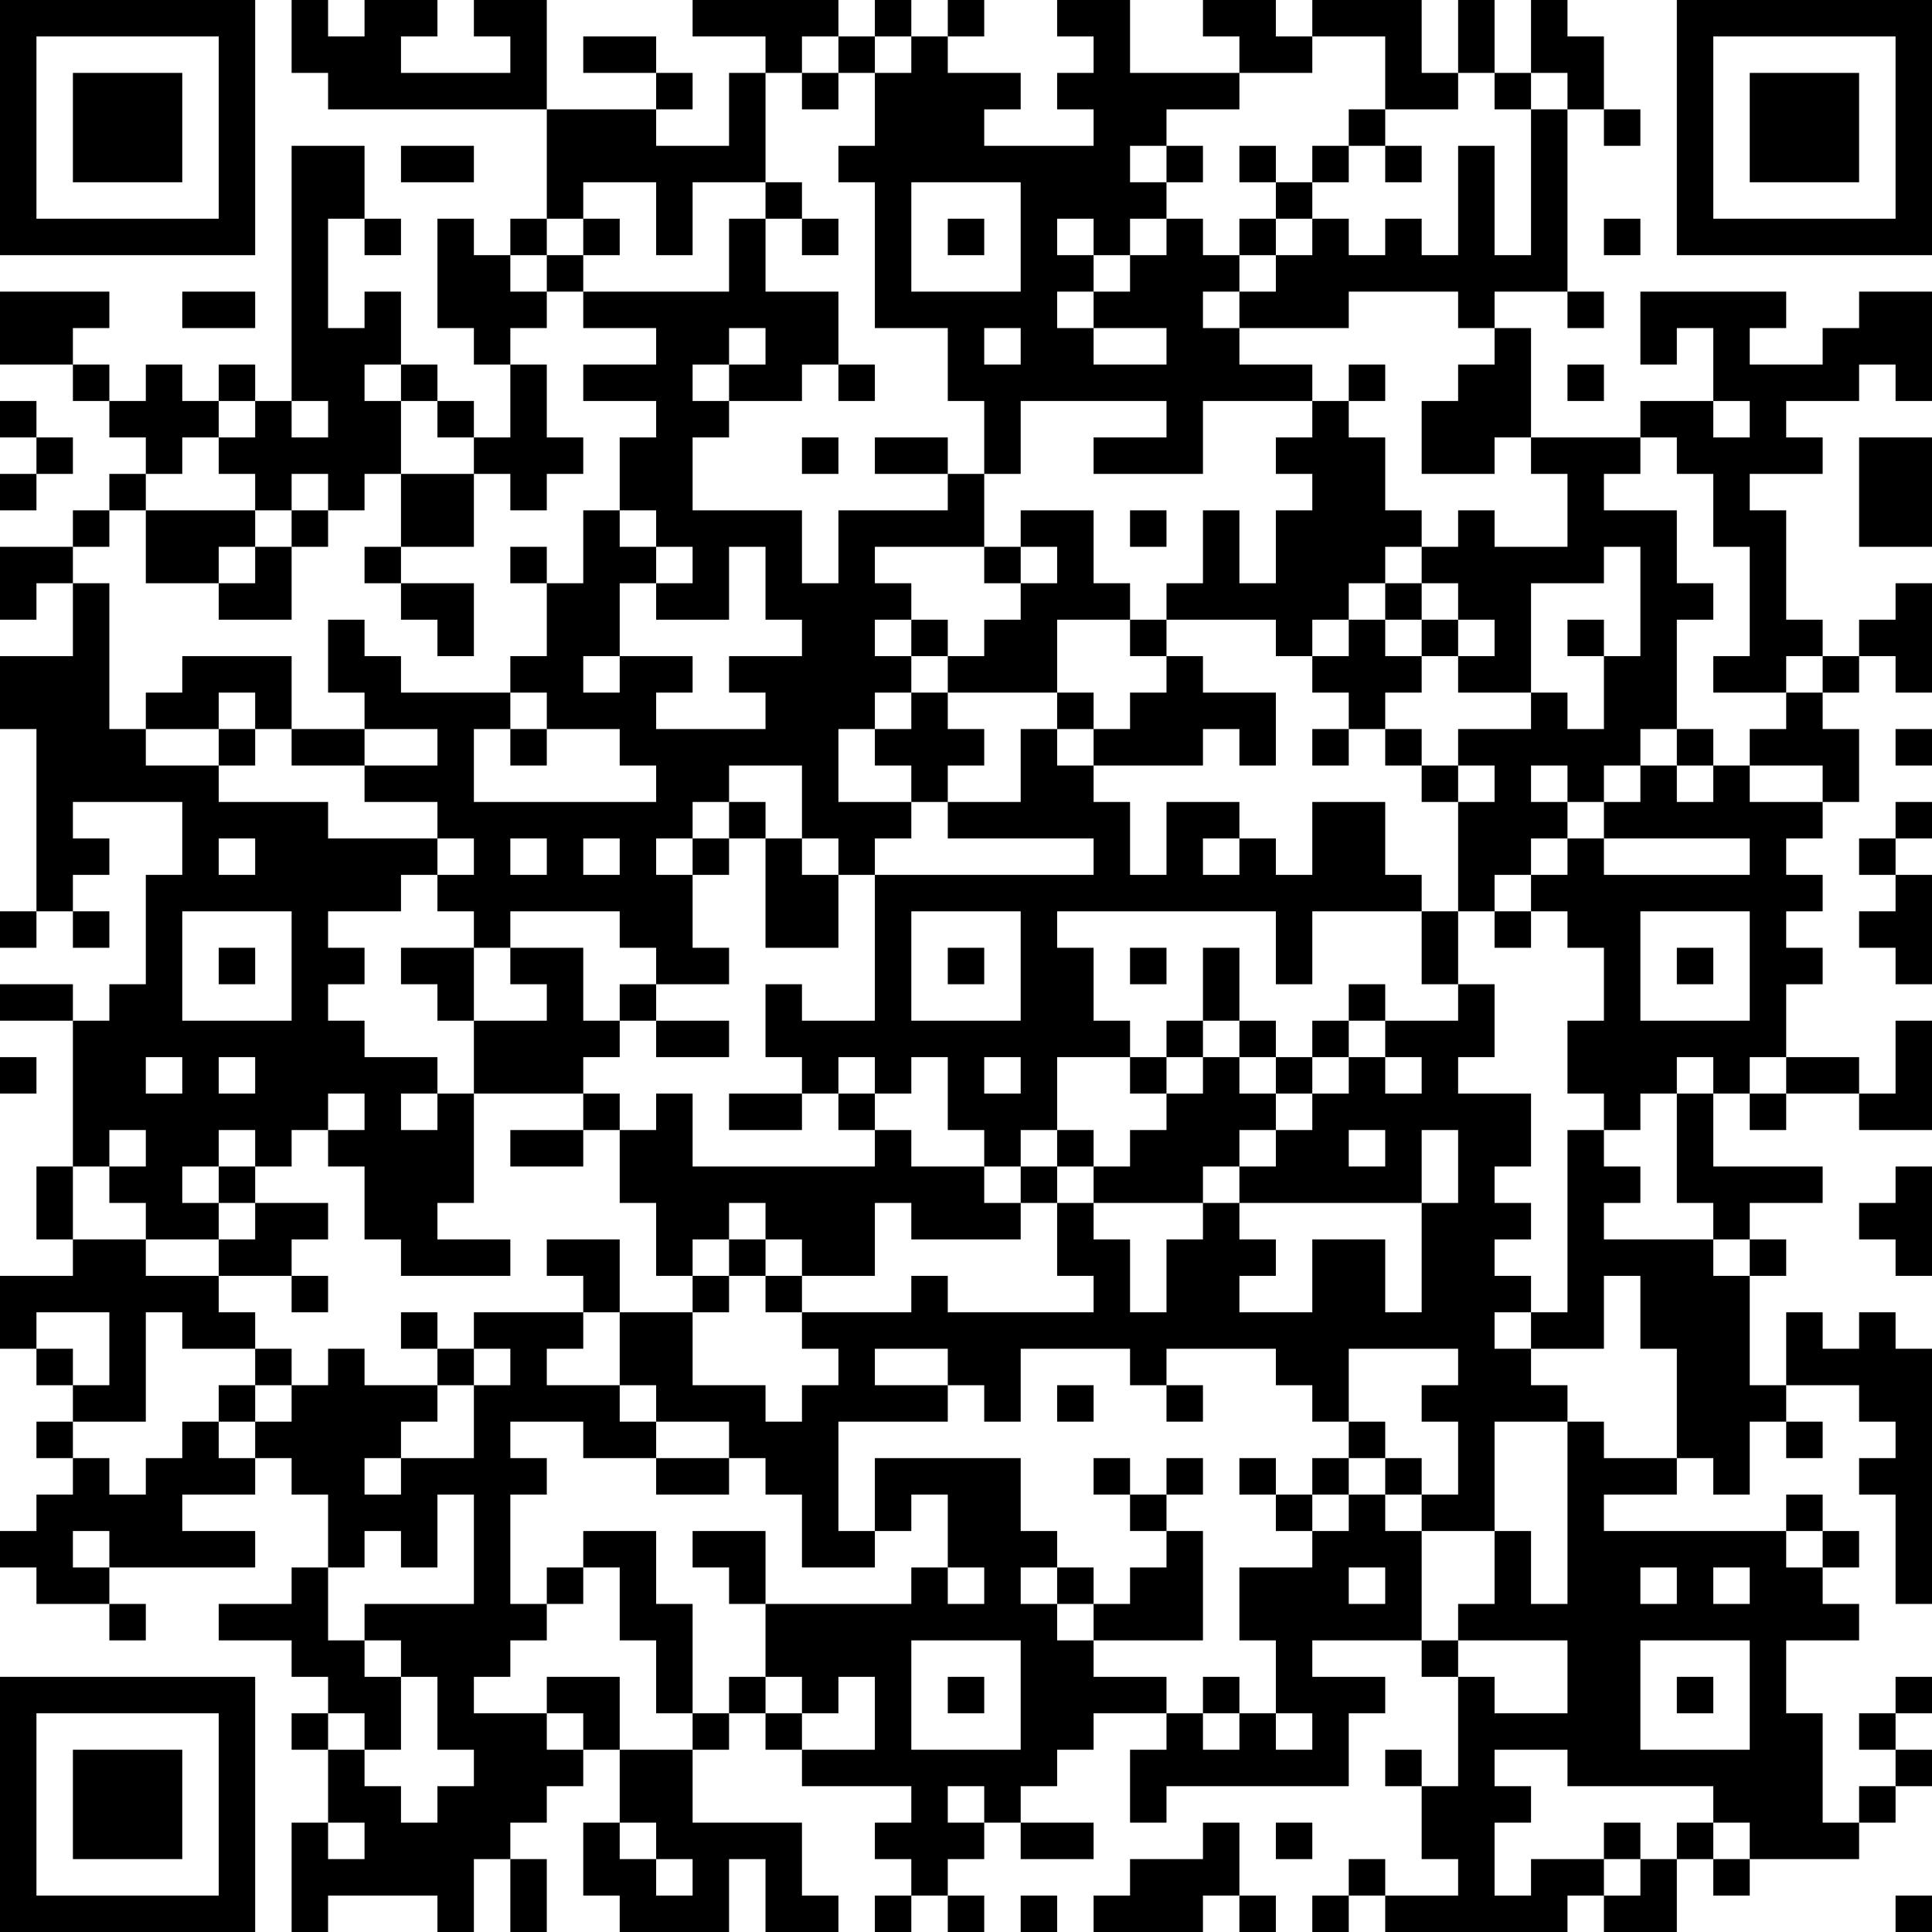 <?xml version="1.0" encoding="UTF-8"?>
<svg xmlns="http://www.w3.org/2000/svg" version="1.1" width="250" height="250" viewBox="0 0 250 250"><rect x="0" y="0" width="250" height="250" fill="#ffffff"/><g transform="scale(4.717)"><g transform="translate(0,0)"><path fill-rule="evenodd" d="M8 0L8 2L9 2L9 3L15 3L15 6L14 6L14 7L13 7L13 6L12 6L12 9L13 9L13 10L14 10L14 12L13 12L13 11L12 11L12 10L11 10L11 8L10 8L10 9L9 9L9 6L10 6L10 7L11 7L11 6L10 6L10 4L8 4L8 11L7 11L7 10L6 10L6 11L5 11L5 10L4 10L4 11L3 11L3 10L2 10L2 9L3 9L3 8L0 8L0 10L2 10L2 11L3 11L3 12L4 12L4 13L3 13L3 14L2 14L2 15L0 15L0 17L1 17L1 16L2 16L2 18L0 18L0 20L1 20L1 25L0 25L0 26L1 26L1 25L2 25L2 26L3 26L3 25L2 25L2 24L3 24L3 23L2 23L2 22L5 22L5 24L4 24L4 27L3 27L3 28L2 28L2 27L0 27L0 28L2 28L2 32L1 32L1 34L2 34L2 35L0 35L0 37L1 37L1 38L2 38L2 39L1 39L1 40L2 40L2 41L1 41L1 42L0 42L0 43L1 43L1 44L3 44L3 45L4 45L4 44L3 44L3 43L7 43L7 42L5 42L5 41L7 41L7 40L8 40L8 41L9 41L9 43L8 43L8 44L6 44L6 45L8 45L8 46L9 46L9 47L8 47L8 48L9 48L9 50L8 50L8 53L9 53L9 52L12 52L12 53L13 53L13 51L14 51L14 53L15 53L15 51L14 51L14 50L15 50L15 49L16 49L16 48L17 48L17 50L16 50L16 52L17 52L17 53L20 53L20 51L21 51L21 53L23 53L23 52L22 52L22 50L19 50L19 48L20 48L20 47L21 47L21 48L22 48L22 49L25 49L25 50L24 50L24 51L25 51L25 52L24 52L24 53L25 53L25 52L26 52L26 53L27 53L27 52L26 52L26 51L27 51L27 50L28 50L28 51L30 51L30 50L28 50L28 49L29 49L29 48L30 48L30 47L32 47L32 48L31 48L31 50L32 50L32 49L37 49L37 47L38 47L38 46L36 46L36 45L39 45L39 46L40 46L40 49L39 49L39 48L38 48L38 49L39 49L39 51L40 51L40 52L38 52L38 51L37 51L37 52L36 52L36 53L37 53L37 52L38 52L38 53L43 53L43 52L44 52L44 53L46 53L46 51L47 51L47 52L48 52L48 51L51 51L51 50L52 50L52 49L53 49L53 48L52 48L52 47L53 47L53 46L52 46L52 47L51 47L51 48L52 48L52 49L51 49L51 50L50 50L50 47L49 47L49 45L51 45L51 44L50 44L50 43L51 43L51 42L50 42L50 41L49 41L49 42L44 42L44 41L46 41L46 40L47 40L47 41L48 41L48 39L49 39L49 40L50 40L50 39L49 39L49 38L51 38L51 39L52 39L52 40L51 40L51 41L52 41L52 44L53 44L53 37L52 37L52 36L51 36L51 37L50 37L50 36L49 36L49 38L48 38L48 35L49 35L49 34L48 34L48 33L50 33L50 32L47 32L47 30L48 30L48 31L49 31L49 30L51 30L51 31L53 31L53 28L52 28L52 30L51 30L51 29L49 29L49 27L50 27L50 26L49 26L49 25L50 25L50 24L49 24L49 23L50 23L50 22L51 22L51 20L50 20L50 19L51 19L51 18L52 18L52 19L53 19L53 16L52 16L52 17L51 17L51 18L50 18L50 17L49 17L49 14L48 14L48 13L50 13L50 12L49 12L49 11L51 11L51 10L52 10L52 11L53 11L53 8L51 8L51 9L50 9L50 10L48 10L48 9L49 9L49 8L45 8L45 10L46 10L46 9L47 9L47 11L45 11L45 12L42 12L42 9L41 9L41 8L43 8L43 9L44 9L44 8L43 8L43 3L44 3L44 4L45 4L45 3L44 3L44 1L43 1L43 0L42 0L42 2L41 2L41 0L40 0L40 2L39 2L39 0L36 0L36 1L35 1L35 0L33 0L33 1L34 1L34 2L31 2L31 0L29 0L29 1L30 1L30 2L29 2L29 3L30 3L30 4L27 4L27 3L28 3L28 2L26 2L26 1L27 1L27 0L26 0L26 1L25 1L25 0L24 0L24 1L23 1L23 0L19 0L19 1L21 1L21 2L20 2L20 4L18 4L18 3L19 3L19 2L18 2L18 1L16 1L16 2L18 2L18 3L15 3L15 0L13 0L13 1L14 1L14 2L11 2L11 1L12 1L12 0L10 0L10 1L9 1L9 0ZM22 1L22 2L21 2L21 5L19 5L19 7L18 7L18 5L16 5L16 6L15 6L15 7L14 7L14 8L15 8L15 9L14 9L14 10L15 10L15 12L16 12L16 13L15 13L15 14L14 14L14 13L13 13L13 12L12 12L12 11L11 11L11 10L10 10L10 11L11 11L11 13L10 13L10 14L9 14L9 13L8 13L8 14L7 14L7 13L6 13L6 12L7 12L7 11L6 11L6 12L5 12L5 13L4 13L4 14L3 14L3 15L2 15L2 16L3 16L3 20L4 20L4 21L6 21L6 22L9 22L9 23L12 23L12 24L11 24L11 25L9 25L9 26L10 26L10 27L9 27L9 28L10 28L10 29L12 29L12 30L11 30L11 31L12 31L12 30L13 30L13 33L12 33L12 34L14 34L14 35L11 35L11 34L10 34L10 32L9 32L9 31L10 31L10 30L9 30L9 31L8 31L8 32L7 32L7 31L6 31L6 32L5 32L5 33L6 33L6 34L4 34L4 33L3 33L3 32L4 32L4 31L3 31L3 32L2 32L2 34L4 34L4 35L6 35L6 36L7 36L7 37L5 37L5 36L4 36L4 39L2 39L2 40L3 40L3 41L4 41L4 40L5 40L5 39L6 39L6 40L7 40L7 39L8 39L8 38L9 38L9 37L10 37L10 38L12 38L12 39L11 39L11 40L10 40L10 41L11 41L11 40L13 40L13 38L14 38L14 37L13 37L13 36L16 36L16 37L15 37L15 38L17 38L17 39L18 39L18 40L16 40L16 39L14 39L14 40L15 40L15 41L14 41L14 44L15 44L15 45L14 45L14 46L13 46L13 47L15 47L15 48L16 48L16 47L15 47L15 46L17 46L17 48L19 48L19 47L20 47L20 46L21 46L21 47L22 47L22 48L24 48L24 46L23 46L23 47L22 47L22 46L21 46L21 44L25 44L25 43L26 43L26 44L27 44L27 43L26 43L26 41L25 41L25 42L24 42L24 40L28 40L28 42L29 42L29 43L28 43L28 44L29 44L29 45L30 45L30 46L32 46L32 47L33 47L33 48L34 48L34 47L35 47L35 48L36 48L36 47L35 47L35 45L34 45L34 43L36 43L36 42L37 42L37 41L38 41L38 42L39 42L39 45L40 45L40 46L41 46L41 47L43 47L43 45L40 45L40 44L41 44L41 42L42 42L42 44L43 44L43 39L44 39L44 40L46 40L46 37L45 37L45 35L44 35L44 37L42 37L42 36L43 36L43 31L44 31L44 32L45 32L45 33L44 33L44 34L47 34L47 35L48 35L48 34L47 34L47 33L46 33L46 30L47 30L47 29L46 29L46 30L45 30L45 31L44 31L44 30L43 30L43 28L44 28L44 26L43 26L43 25L42 25L42 24L43 24L43 23L44 23L44 24L48 24L48 23L44 23L44 22L45 22L45 21L46 21L46 22L47 22L47 21L48 21L48 22L50 22L50 21L48 21L48 20L49 20L49 19L50 19L50 18L49 18L49 19L47 19L47 18L48 18L48 15L47 15L47 13L46 13L46 12L45 12L45 13L44 13L44 14L46 14L46 16L47 16L47 17L46 17L46 20L45 20L45 21L44 21L44 22L43 22L43 21L42 21L42 22L43 22L43 23L42 23L42 24L41 24L41 25L40 25L40 22L41 22L41 21L40 21L40 20L42 20L42 19L43 19L43 20L44 20L44 18L45 18L45 15L44 15L44 16L42 16L42 19L40 19L40 18L41 18L41 17L40 17L40 16L39 16L39 15L40 15L40 14L41 14L41 15L43 15L43 13L42 13L42 12L41 12L41 13L39 13L39 11L40 11L40 10L41 10L41 9L40 9L40 8L37 8L37 9L34 9L34 8L35 8L35 7L36 7L36 6L37 6L37 7L38 7L38 6L39 6L39 7L40 7L40 4L41 4L41 7L42 7L42 3L43 3L43 2L42 2L42 3L41 3L41 2L40 2L40 3L38 3L38 1L36 1L36 2L34 2L34 3L32 3L32 4L31 4L31 5L32 5L32 6L31 6L31 7L30 7L30 6L29 6L29 7L30 7L30 8L29 8L29 9L30 9L30 10L32 10L32 9L30 9L30 8L31 8L31 7L32 7L32 6L33 6L33 7L34 7L34 8L33 8L33 9L34 9L34 10L36 10L36 11L33 11L33 13L30 13L30 12L32 12L32 11L28 11L28 13L27 13L27 11L26 11L26 9L24 9L24 5L23 5L23 4L24 4L24 2L25 2L25 1L24 1L24 2L23 2L23 1ZM22 2L22 3L23 3L23 2ZM37 3L37 4L36 4L36 5L35 5L35 4L34 4L34 5L35 5L35 6L34 6L34 7L35 7L35 6L36 6L36 5L37 5L37 4L38 4L38 5L39 5L39 4L38 4L38 3ZM11 4L11 5L13 5L13 4ZM32 4L32 5L33 5L33 4ZM21 5L21 6L20 6L20 8L16 8L16 7L17 7L17 6L16 6L16 7L15 7L15 8L16 8L16 9L18 9L18 10L16 10L16 11L18 11L18 12L17 12L17 14L16 14L16 16L15 16L15 15L14 15L14 16L15 16L15 18L14 18L14 19L11 19L11 18L10 18L10 17L9 17L9 19L10 19L10 20L8 20L8 18L5 18L5 19L4 19L4 20L6 20L6 21L7 21L7 20L8 20L8 21L10 21L10 22L12 22L12 23L13 23L13 24L12 24L12 25L13 25L13 26L11 26L11 27L12 27L12 28L13 28L13 30L16 30L16 31L14 31L14 32L16 32L16 31L17 31L17 33L18 33L18 35L19 35L19 36L17 36L17 34L15 34L15 35L16 35L16 36L17 36L17 38L18 38L18 39L20 39L20 40L18 40L18 41L20 41L20 40L21 40L21 41L22 41L22 43L24 43L24 42L23 42L23 39L26 39L26 38L27 38L27 39L28 39L28 37L31 37L31 38L32 38L32 39L33 39L33 38L32 38L32 37L35 37L35 38L36 38L36 39L37 39L37 40L36 40L36 41L35 41L35 40L34 40L34 41L35 41L35 42L36 42L36 41L37 41L37 40L38 40L38 41L39 41L39 42L41 42L41 39L43 39L43 38L42 38L42 37L41 37L41 36L42 36L42 35L41 35L41 34L42 34L42 33L41 33L41 32L42 32L42 30L40 30L40 29L41 29L41 27L40 27L40 25L39 25L39 24L38 24L38 22L36 22L36 24L35 24L35 23L34 23L34 22L32 22L32 24L31 24L31 22L30 22L30 21L33 21L33 20L34 20L34 21L35 21L35 19L33 19L33 18L32 18L32 17L35 17L35 18L36 18L36 19L37 19L37 20L36 20L36 21L37 21L37 20L38 20L38 21L39 21L39 22L40 22L40 21L39 21L39 20L38 20L38 19L39 19L39 18L40 18L40 17L39 17L39 16L38 16L38 15L39 15L39 14L38 14L38 12L37 12L37 11L38 11L38 10L37 10L37 11L36 11L36 12L35 12L35 13L36 13L36 14L35 14L35 16L34 16L34 14L33 14L33 16L32 16L32 17L31 17L31 16L30 16L30 14L28 14L28 15L27 15L27 13L26 13L26 12L24 12L24 13L26 13L26 14L23 14L23 16L22 16L22 14L19 14L19 12L20 12L20 11L22 11L22 10L23 10L23 11L24 11L24 10L23 10L23 8L21 8L21 6L22 6L22 7L23 7L23 6L22 6L22 5ZM25 5L25 8L28 8L28 5ZM26 6L26 7L27 7L27 6ZM44 6L44 7L45 7L45 6ZM5 8L5 9L7 9L7 8ZM20 9L20 10L19 10L19 11L20 11L20 10L21 10L21 9ZM27 9L27 10L28 10L28 9ZM43 10L43 11L44 11L44 10ZM0 11L0 12L1 12L1 13L0 13L0 14L1 14L1 13L2 13L2 12L1 12L1 11ZM8 11L8 12L9 12L9 11ZM47 11L47 12L48 12L48 11ZM22 12L22 13L23 13L23 12ZM51 12L51 15L53 15L53 12ZM11 13L11 15L10 15L10 16L11 16L11 17L12 17L12 18L13 18L13 16L11 16L11 15L13 15L13 13ZM4 14L4 16L6 16L6 17L8 17L8 15L9 15L9 14L8 14L8 15L7 15L7 14ZM17 14L17 15L18 15L18 16L17 16L17 18L16 18L16 19L17 19L17 18L19 18L19 19L18 19L18 20L21 20L21 19L20 19L20 18L22 18L22 17L21 17L21 15L20 15L20 17L18 17L18 16L19 16L19 15L18 15L18 14ZM31 14L31 15L32 15L32 14ZM6 15L6 16L7 16L7 15ZM24 15L24 16L25 16L25 17L24 17L24 18L25 18L25 19L24 19L24 20L23 20L23 22L25 22L25 23L24 23L24 24L23 24L23 23L22 23L22 21L20 21L20 22L19 22L19 23L18 23L18 24L19 24L19 26L20 26L20 27L18 27L18 26L17 26L17 25L14 25L14 26L13 26L13 28L15 28L15 27L14 27L14 26L16 26L16 28L17 28L17 29L16 29L16 30L17 30L17 31L18 31L18 30L19 30L19 32L24 32L24 31L25 31L25 32L27 32L27 33L28 33L28 34L25 34L25 33L24 33L24 35L22 35L22 34L21 34L21 33L20 33L20 34L19 34L19 35L20 35L20 36L19 36L19 38L21 38L21 39L22 39L22 38L23 38L23 37L22 37L22 36L25 36L25 35L26 35L26 36L30 36L30 35L29 35L29 33L30 33L30 34L31 34L31 36L32 36L32 34L33 34L33 33L34 33L34 34L35 34L35 35L34 35L34 36L36 36L36 34L38 34L38 36L39 36L39 33L40 33L40 31L39 31L39 33L34 33L34 32L35 32L35 31L36 31L36 30L37 30L37 29L38 29L38 30L39 30L39 29L38 29L38 28L40 28L40 27L39 27L39 25L36 25L36 27L35 27L35 25L29 25L29 26L30 26L30 28L31 28L31 29L29 29L29 31L28 31L28 32L27 32L27 31L26 31L26 29L25 29L25 30L24 30L24 29L23 29L23 30L22 30L22 29L21 29L21 27L22 27L22 28L24 28L24 24L30 24L30 23L26 23L26 22L28 22L28 20L29 20L29 21L30 21L30 20L31 20L31 19L32 19L32 18L31 18L31 17L29 17L29 19L26 19L26 18L27 18L27 17L28 17L28 16L29 16L29 15L28 15L28 16L27 16L27 15ZM37 16L37 17L36 17L36 18L37 18L37 17L38 17L38 18L39 18L39 17L38 17L38 16ZM25 17L25 18L26 18L26 17ZM43 17L43 18L44 18L44 17ZM6 19L6 20L7 20L7 19ZM14 19L14 20L13 20L13 22L18 22L18 21L17 21L17 20L15 20L15 19ZM25 19L25 20L24 20L24 21L25 21L25 22L26 22L26 21L27 21L27 20L26 20L26 19ZM29 19L29 20L30 20L30 19ZM10 20L10 21L12 21L12 20ZM14 20L14 21L15 21L15 20ZM46 20L46 21L47 21L47 20ZM52 20L52 21L53 21L53 20ZM20 22L20 23L19 23L19 24L20 24L20 23L21 23L21 26L23 26L23 24L22 24L22 23L21 23L21 22ZM52 22L52 23L51 23L51 24L52 24L52 25L51 25L51 26L52 26L52 27L53 27L53 24L52 24L52 23L53 23L53 22ZM6 23L6 24L7 24L7 23ZM14 23L14 24L15 24L15 23ZM16 23L16 24L17 24L17 23ZM33 23L33 24L34 24L34 23ZM5 25L5 28L8 28L8 25ZM25 25L25 28L28 28L28 25ZM41 25L41 26L42 26L42 25ZM45 25L45 28L48 28L48 25ZM6 26L6 27L7 27L7 26ZM26 26L26 27L27 27L27 26ZM31 26L31 27L32 27L32 26ZM33 26L33 28L32 28L32 29L31 29L31 30L32 30L32 31L31 31L31 32L30 32L30 31L29 31L29 32L28 32L28 33L29 33L29 32L30 32L30 33L33 33L33 32L34 32L34 31L35 31L35 30L36 30L36 29L37 29L37 28L38 28L38 27L37 27L37 28L36 28L36 29L35 29L35 28L34 28L34 26ZM46 26L46 27L47 27L47 26ZM17 27L17 28L18 28L18 29L20 29L20 28L18 28L18 27ZM33 28L33 29L32 29L32 30L33 30L33 29L34 29L34 30L35 30L35 29L34 29L34 28ZM0 29L0 30L1 30L1 29ZM4 29L4 30L5 30L5 29ZM6 29L6 30L7 30L7 29ZM27 29L27 30L28 30L28 29ZM48 29L48 30L49 30L49 29ZM20 30L20 31L22 31L22 30ZM23 30L23 31L24 31L24 30ZM37 31L37 32L38 32L38 31ZM6 32L6 33L7 33L7 34L6 34L6 35L8 35L8 36L9 36L9 35L8 35L8 34L9 34L9 33L7 33L7 32ZM52 32L52 33L51 33L51 34L52 34L52 35L53 35L53 32ZM20 34L20 35L21 35L21 36L22 36L22 35L21 35L21 34ZM1 36L1 37L2 37L2 38L3 38L3 36ZM11 36L11 37L12 37L12 38L13 38L13 37L12 37L12 36ZM7 37L7 38L6 38L6 39L7 39L7 38L8 38L8 37ZM24 37L24 38L26 38L26 37ZM37 37L37 39L38 39L38 40L39 40L39 41L40 41L40 39L39 39L39 38L40 38L40 37ZM29 38L29 39L30 39L30 38ZM30 40L30 41L31 41L31 42L32 42L32 43L31 43L31 44L30 44L30 43L29 43L29 44L30 44L30 45L33 45L33 42L32 42L32 41L33 41L33 40L32 40L32 41L31 41L31 40ZM12 41L12 43L11 43L11 42L10 42L10 43L9 43L9 45L10 45L10 46L11 46L11 48L10 48L10 47L9 47L9 48L10 48L10 49L11 49L11 50L12 50L12 49L13 49L13 48L12 48L12 46L11 46L11 45L10 45L10 44L13 44L13 41ZM2 42L2 43L3 43L3 42ZM16 42L16 43L15 43L15 44L16 44L16 43L17 43L17 45L18 45L18 47L19 47L19 44L18 44L18 42ZM19 42L19 43L20 43L20 44L21 44L21 42ZM49 42L49 43L50 43L50 42ZM37 43L37 44L38 44L38 43ZM45 43L45 44L46 44L46 43ZM47 43L47 44L48 44L48 43ZM25 45L25 48L28 48L28 45ZM45 45L45 48L48 48L48 45ZM26 46L26 47L27 47L27 46ZM33 46L33 47L34 47L34 46ZM46 46L46 47L47 47L47 46ZM41 48L41 49L42 49L42 50L41 50L41 52L42 52L42 51L44 51L44 52L45 52L45 51L46 51L46 50L47 50L47 51L48 51L48 50L47 50L47 49L43 49L43 48ZM26 49L26 50L27 50L27 49ZM9 50L9 51L10 51L10 50ZM17 50L17 51L18 51L18 52L19 52L19 51L18 51L18 50ZM33 50L33 51L31 51L31 52L30 52L30 53L33 53L33 52L34 52L34 53L35 53L35 52L34 52L34 50ZM35 50L35 51L36 51L36 50ZM44 50L44 51L45 51L45 50ZM28 52L28 53L29 53L29 52ZM52 52L52 53L53 53L53 52ZM0 0L0 7L7 7L7 0ZM1 1L1 6L6 6L6 1ZM2 2L2 5L5 5L5 2ZM46 0L46 7L53 7L53 0ZM47 1L47 6L52 6L52 1ZM48 2L48 5L51 5L51 2ZM0 46L0 53L7 53L7 46ZM1 47L1 52L6 52L6 47ZM2 48L2 51L5 51L5 48Z" fill="#000000"/></g></g></svg>
